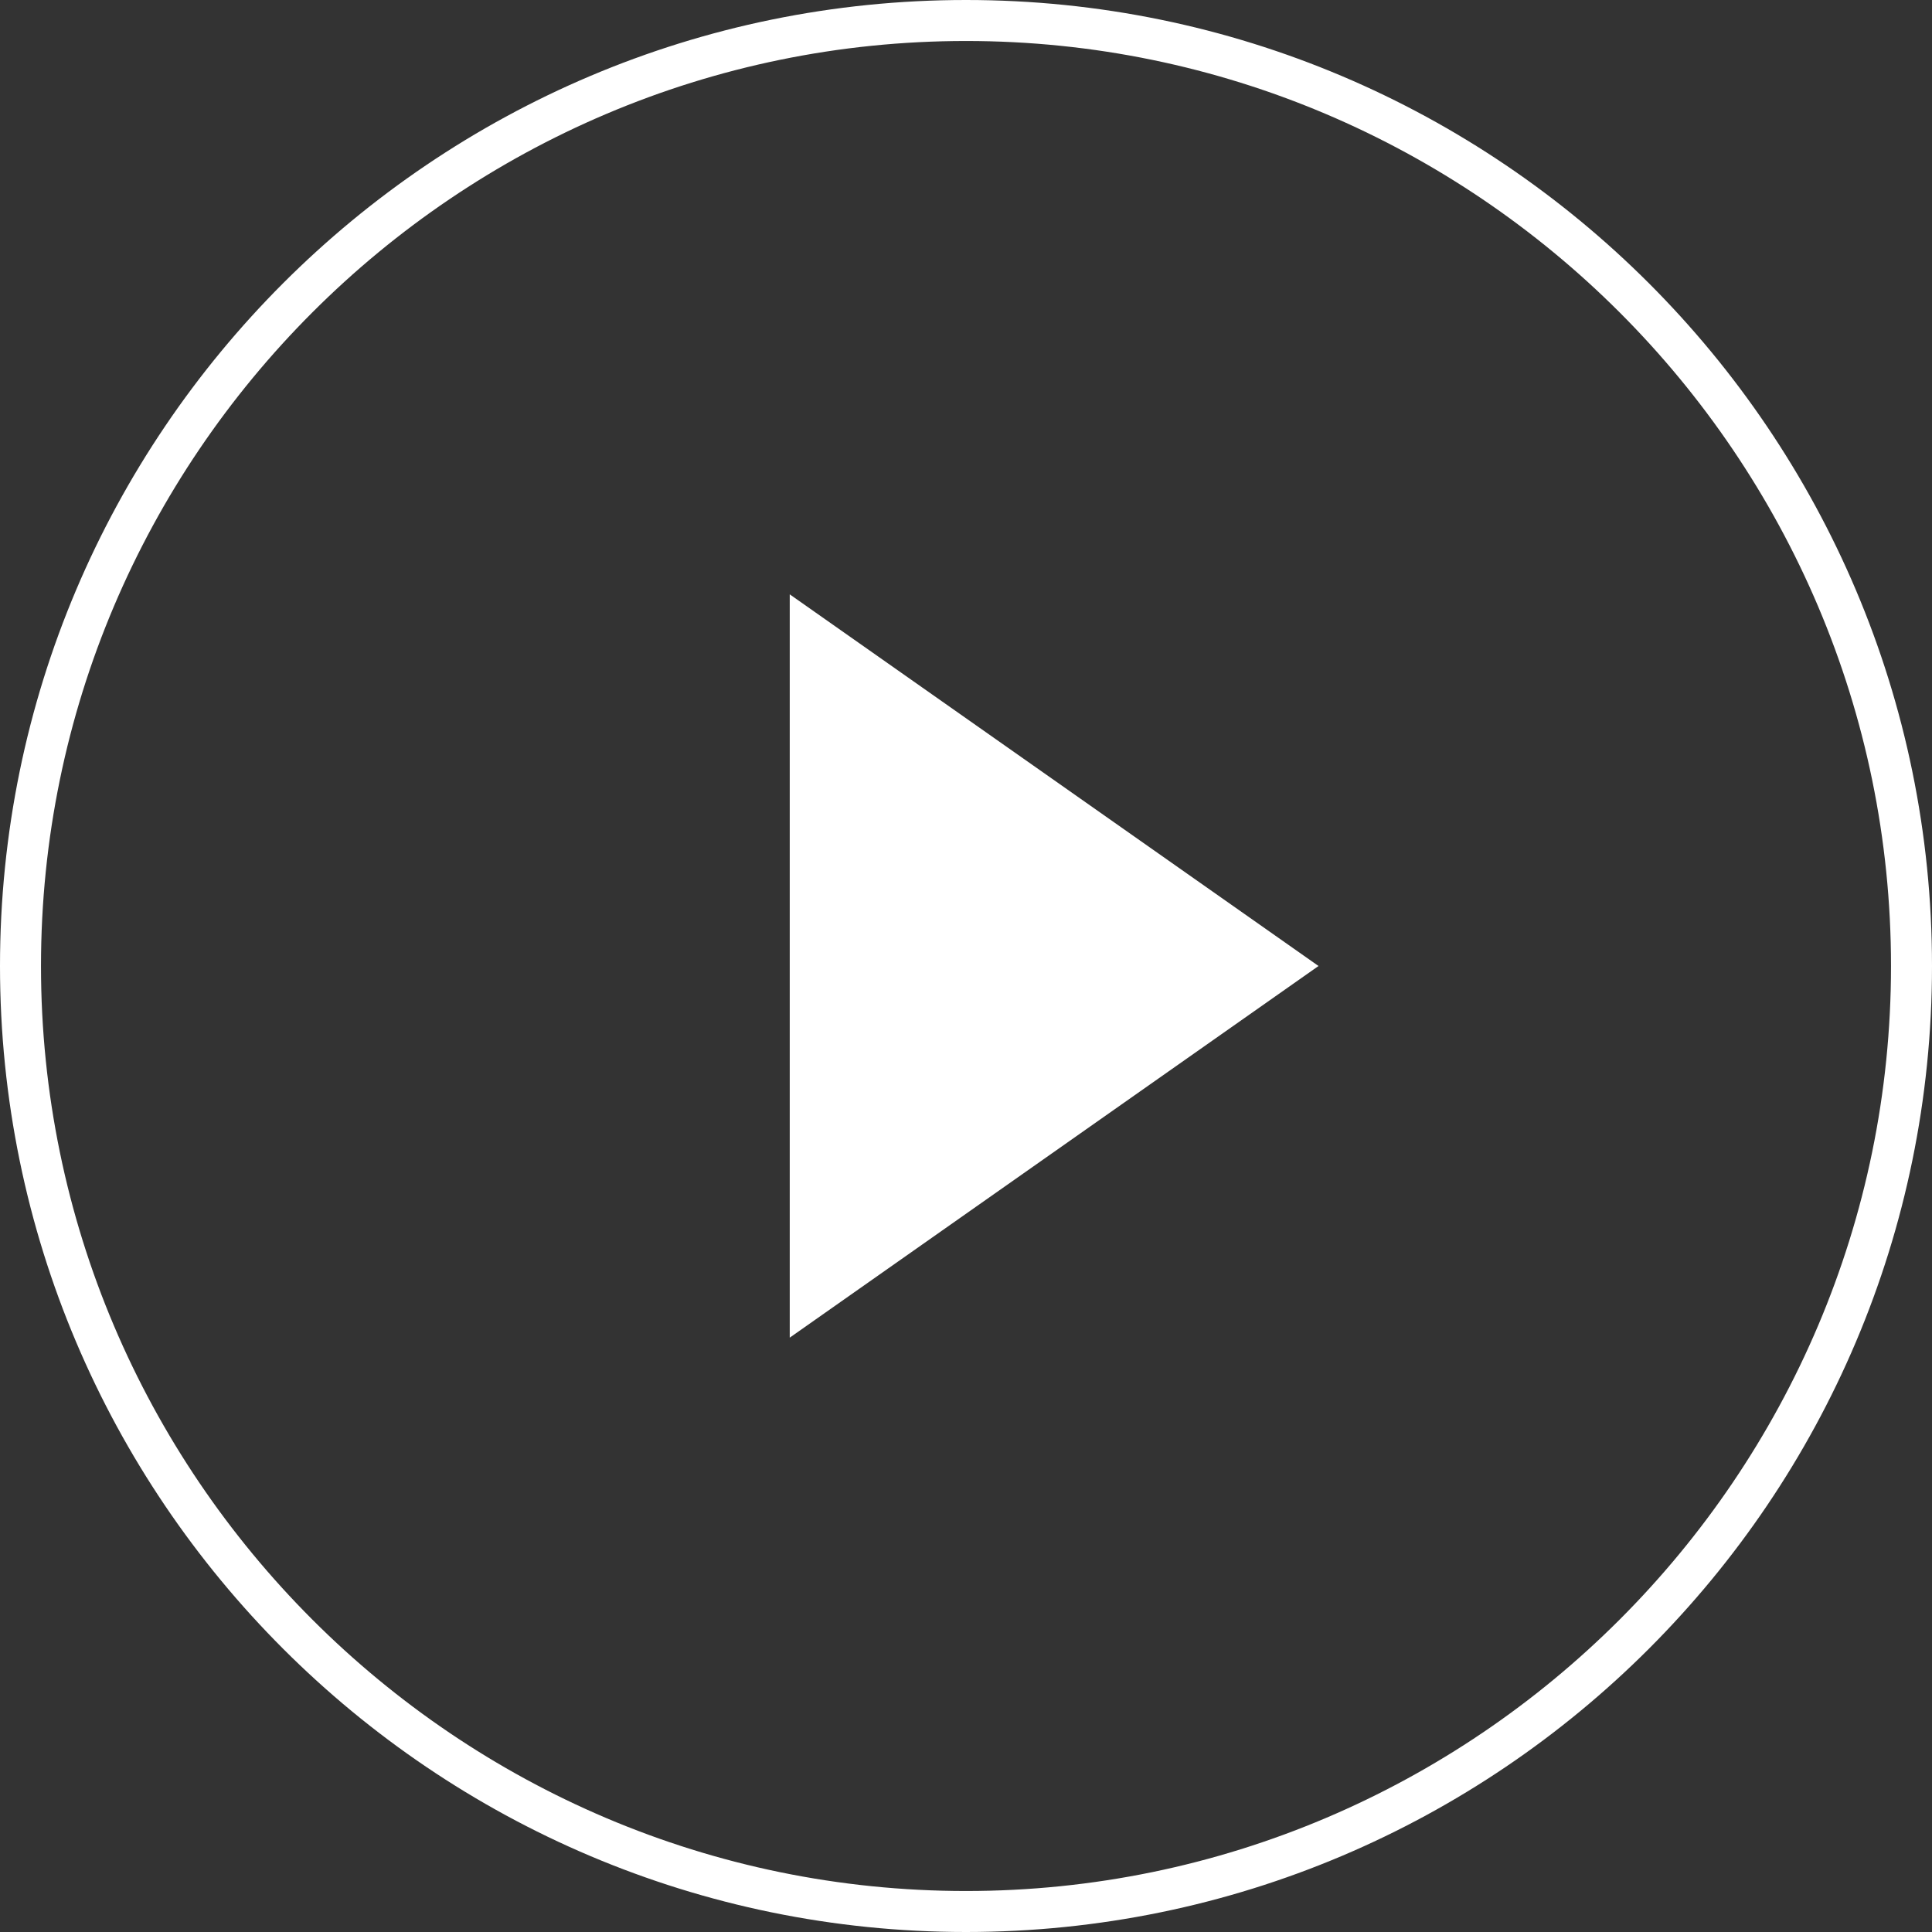 <?xml version="1.0" encoding="utf-8"?>
<!-- Generator: Adobe Illustrator 22.1.0, SVG Export Plug-In . SVG Version: 6.00 Build 0)  -->
<svg version="1.1" id="レイヤー_1" xmlns="http://www.w3.org/2000/svg" xmlns:xlink="http://www.w3.org/1999/xlink" x="0px"
	 y="0px" viewBox="0 0 141.4 141.4" style="enable-background:new 0 0 141.4 141.4;" xml:space="preserve">
<rect x="0" y="0" width="141.4" height="141.4" fill="#333333" stroke="none"/>
<style type="text/css">
	.st0{fill:#FFFFFF;}
</style>
<g>
	<path class="st0" d="M70.7,141.4c-39,0-70.7-31.7-70.7-70.7S31.7,0,70.7,0c39,0,70.7,31.7,70.7,70.7S109.7,141.4,70.7,141.4z
		 M70.7,3C33.4,3,3,33.4,3,70.7s30.4,67.7,67.7,67.7s67.7-30.4,67.7-67.7S108,3,70.7,3z"/>
</g>
<g>
	<polygon class="st0" points="96.5,70.7 57.8,43.5 57.8,97.9 	"/>
</g>
</svg>
